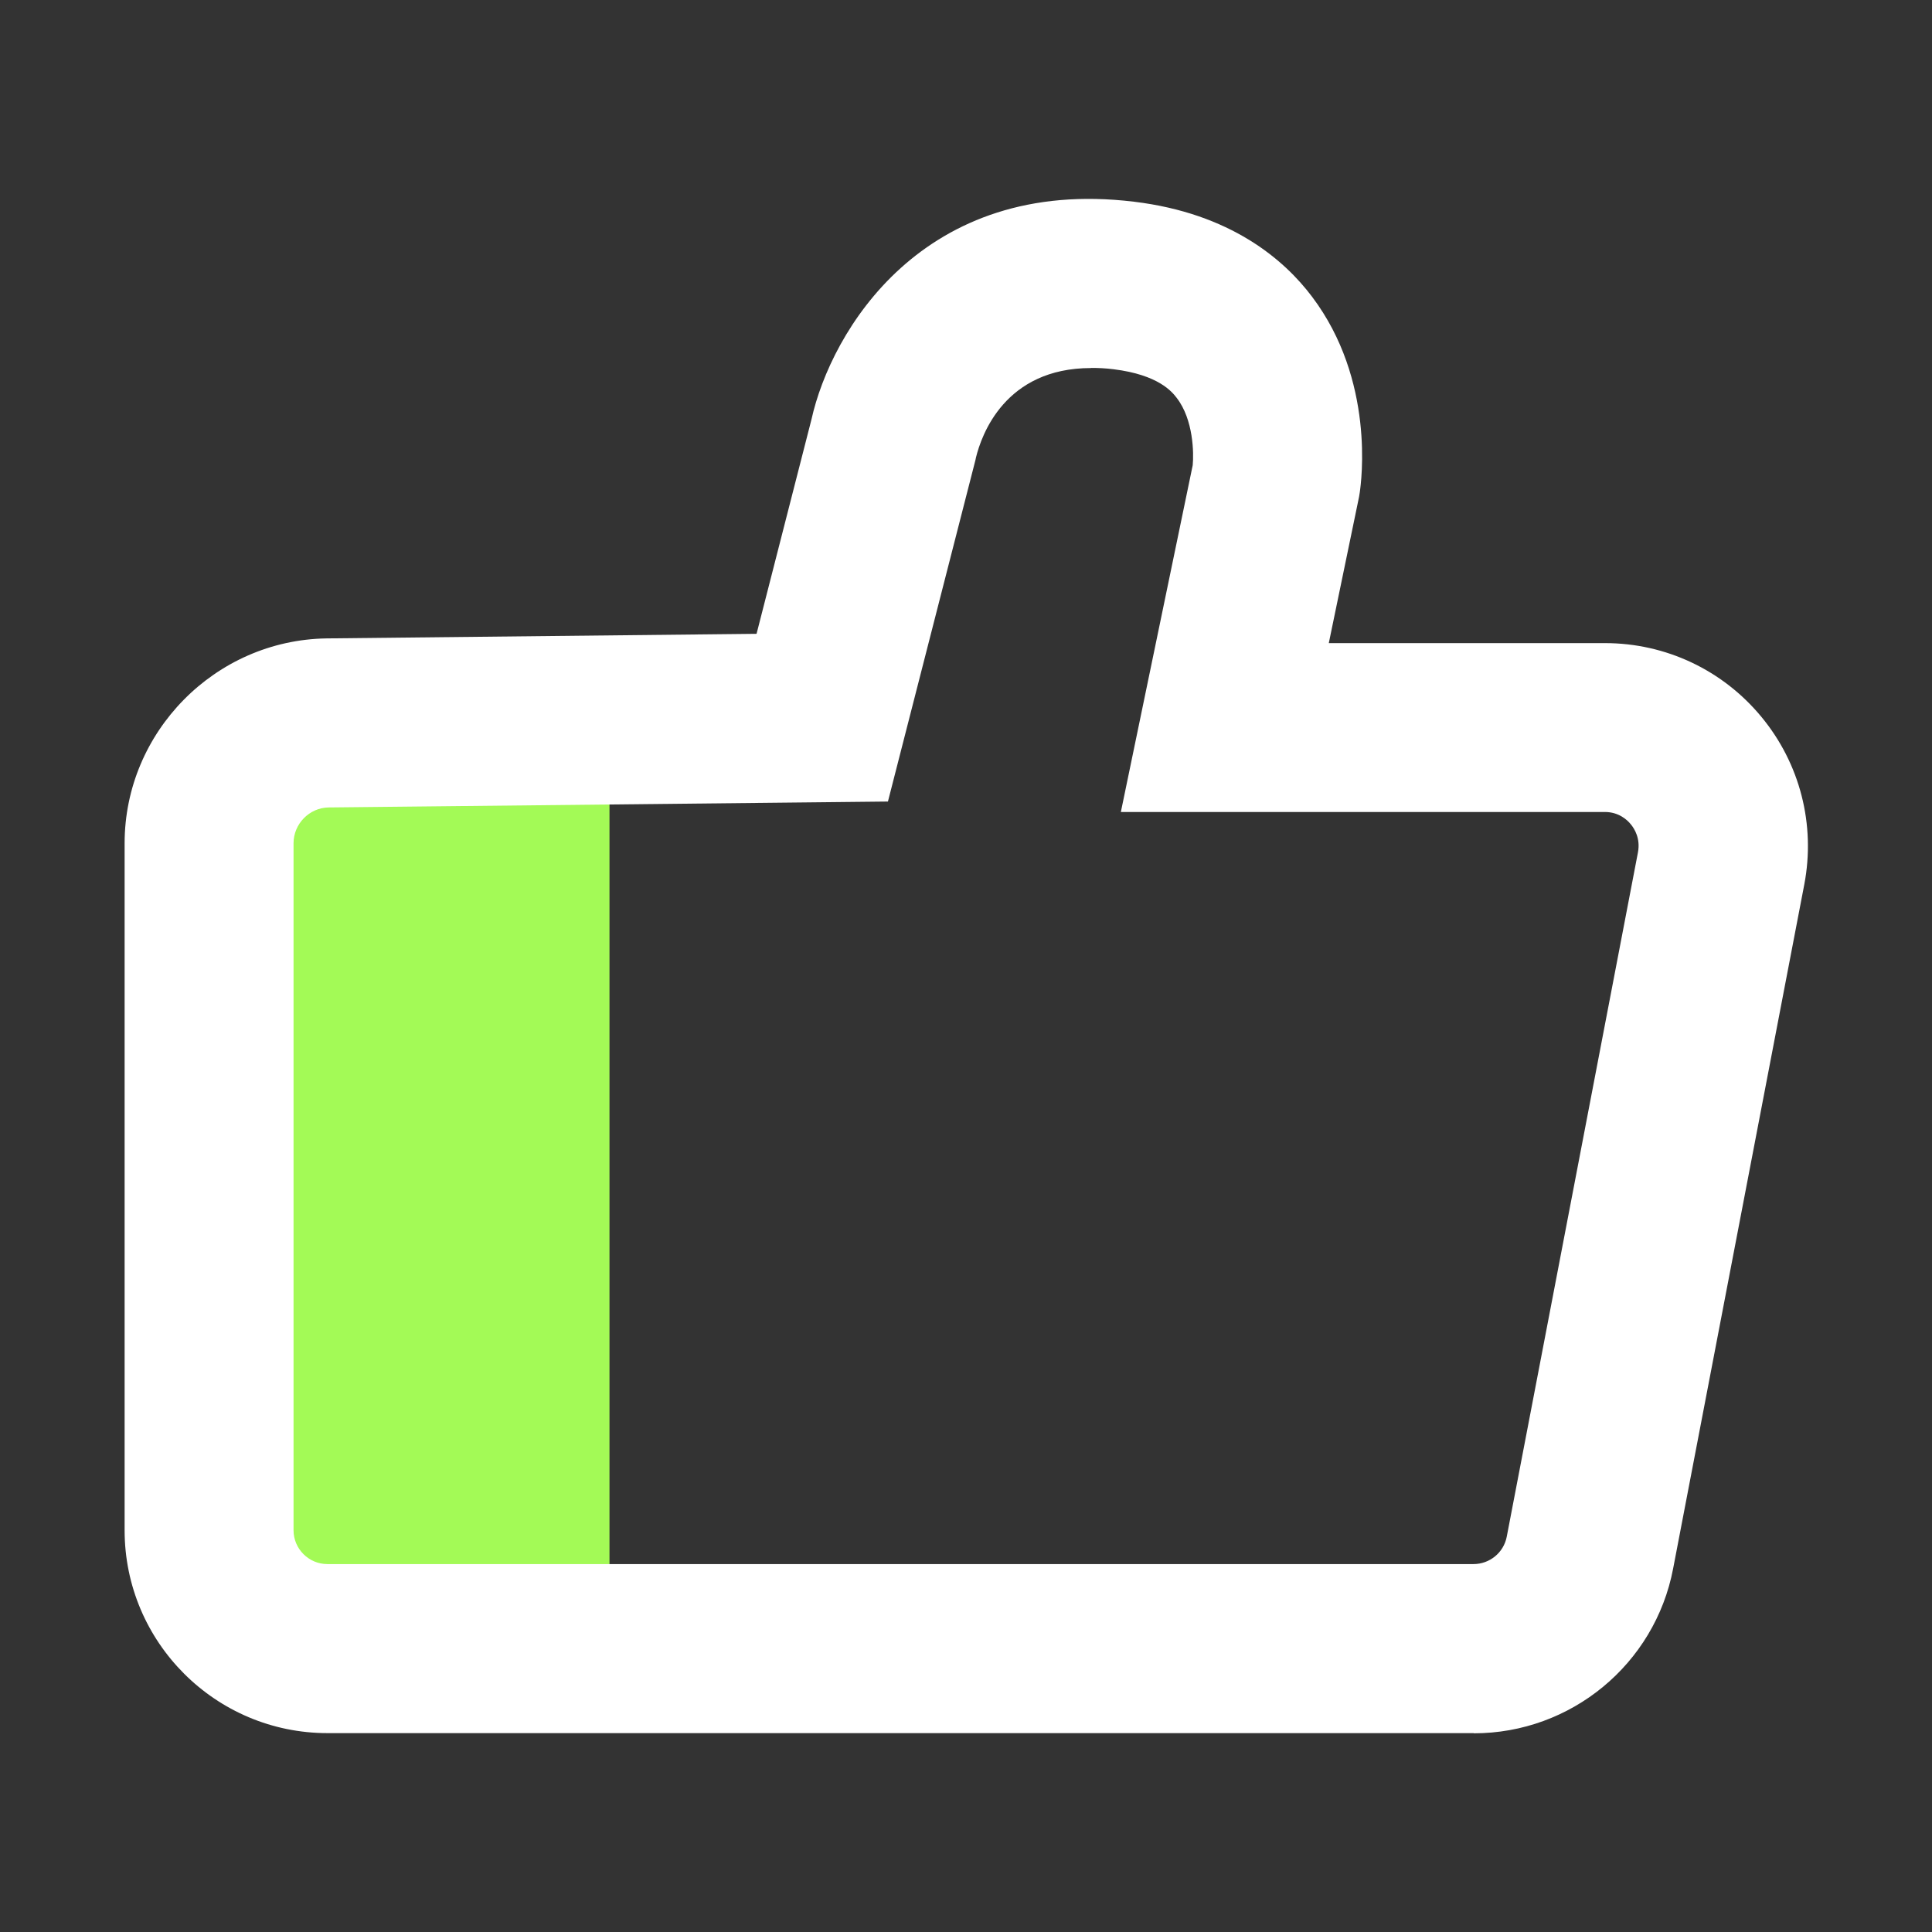 <svg width="32" height="32" viewBox="0 0 32 32" fill="none" xmlns="http://www.w3.org/2000/svg">
<rect x="0" y="0" width="32" height="32" fill="#333333" stroke="none"/>
<g clip-path="url(#clip0_2414_18015)">
<path d="M10.095 11.932H3.465V27.306H10.095V11.932Z" fill="#A3FA56"/>
<path d="M24.409 28.706H5.424C3.571 28.706 2.064 27.2 2.064 25.346V13.967C2.064 12.125 3.562 10.602 5.408 10.574L12.531 10.498L13.441 6.945C13.763 5.494 15.28 2.916 18.783 3.341C20.385 3.534 21.273 4.304 21.732 4.915C22.776 6.298 22.549 7.975 22.521 8.163L22.51 8.23L22.009 10.652H26.584C27.589 10.652 28.533 11.097 29.174 11.873C29.815 12.648 30.073 13.659 29.885 14.648L27.712 25.982C27.41 27.564 26.021 28.709 24.411 28.709L24.409 28.706ZM18.072 6.096C16.641 6.096 16.255 7.211 16.165 7.578L16.157 7.617L14.707 13.276L5.441 13.374C5.125 13.379 4.862 13.645 4.862 13.967V25.346C4.862 25.654 5.114 25.906 5.422 25.906H24.406C24.674 25.906 24.907 25.716 24.957 25.45L27.13 14.116C27.172 13.889 27.074 13.729 27.012 13.654C26.951 13.578 26.811 13.449 26.581 13.449H18.565L19.755 7.706C19.774 7.51 19.769 6.95 19.489 6.589C19.416 6.494 19.192 6.208 18.445 6.116C18.313 6.099 18.19 6.094 18.072 6.094V6.096Z" fill="white"/>
</g>
<defs>
<clipPath id="clip0_2414_18015">
<rect width="28" height="28" fill="white" transform="translate(2 2)"/>
</clipPath>
</defs>
</svg>
